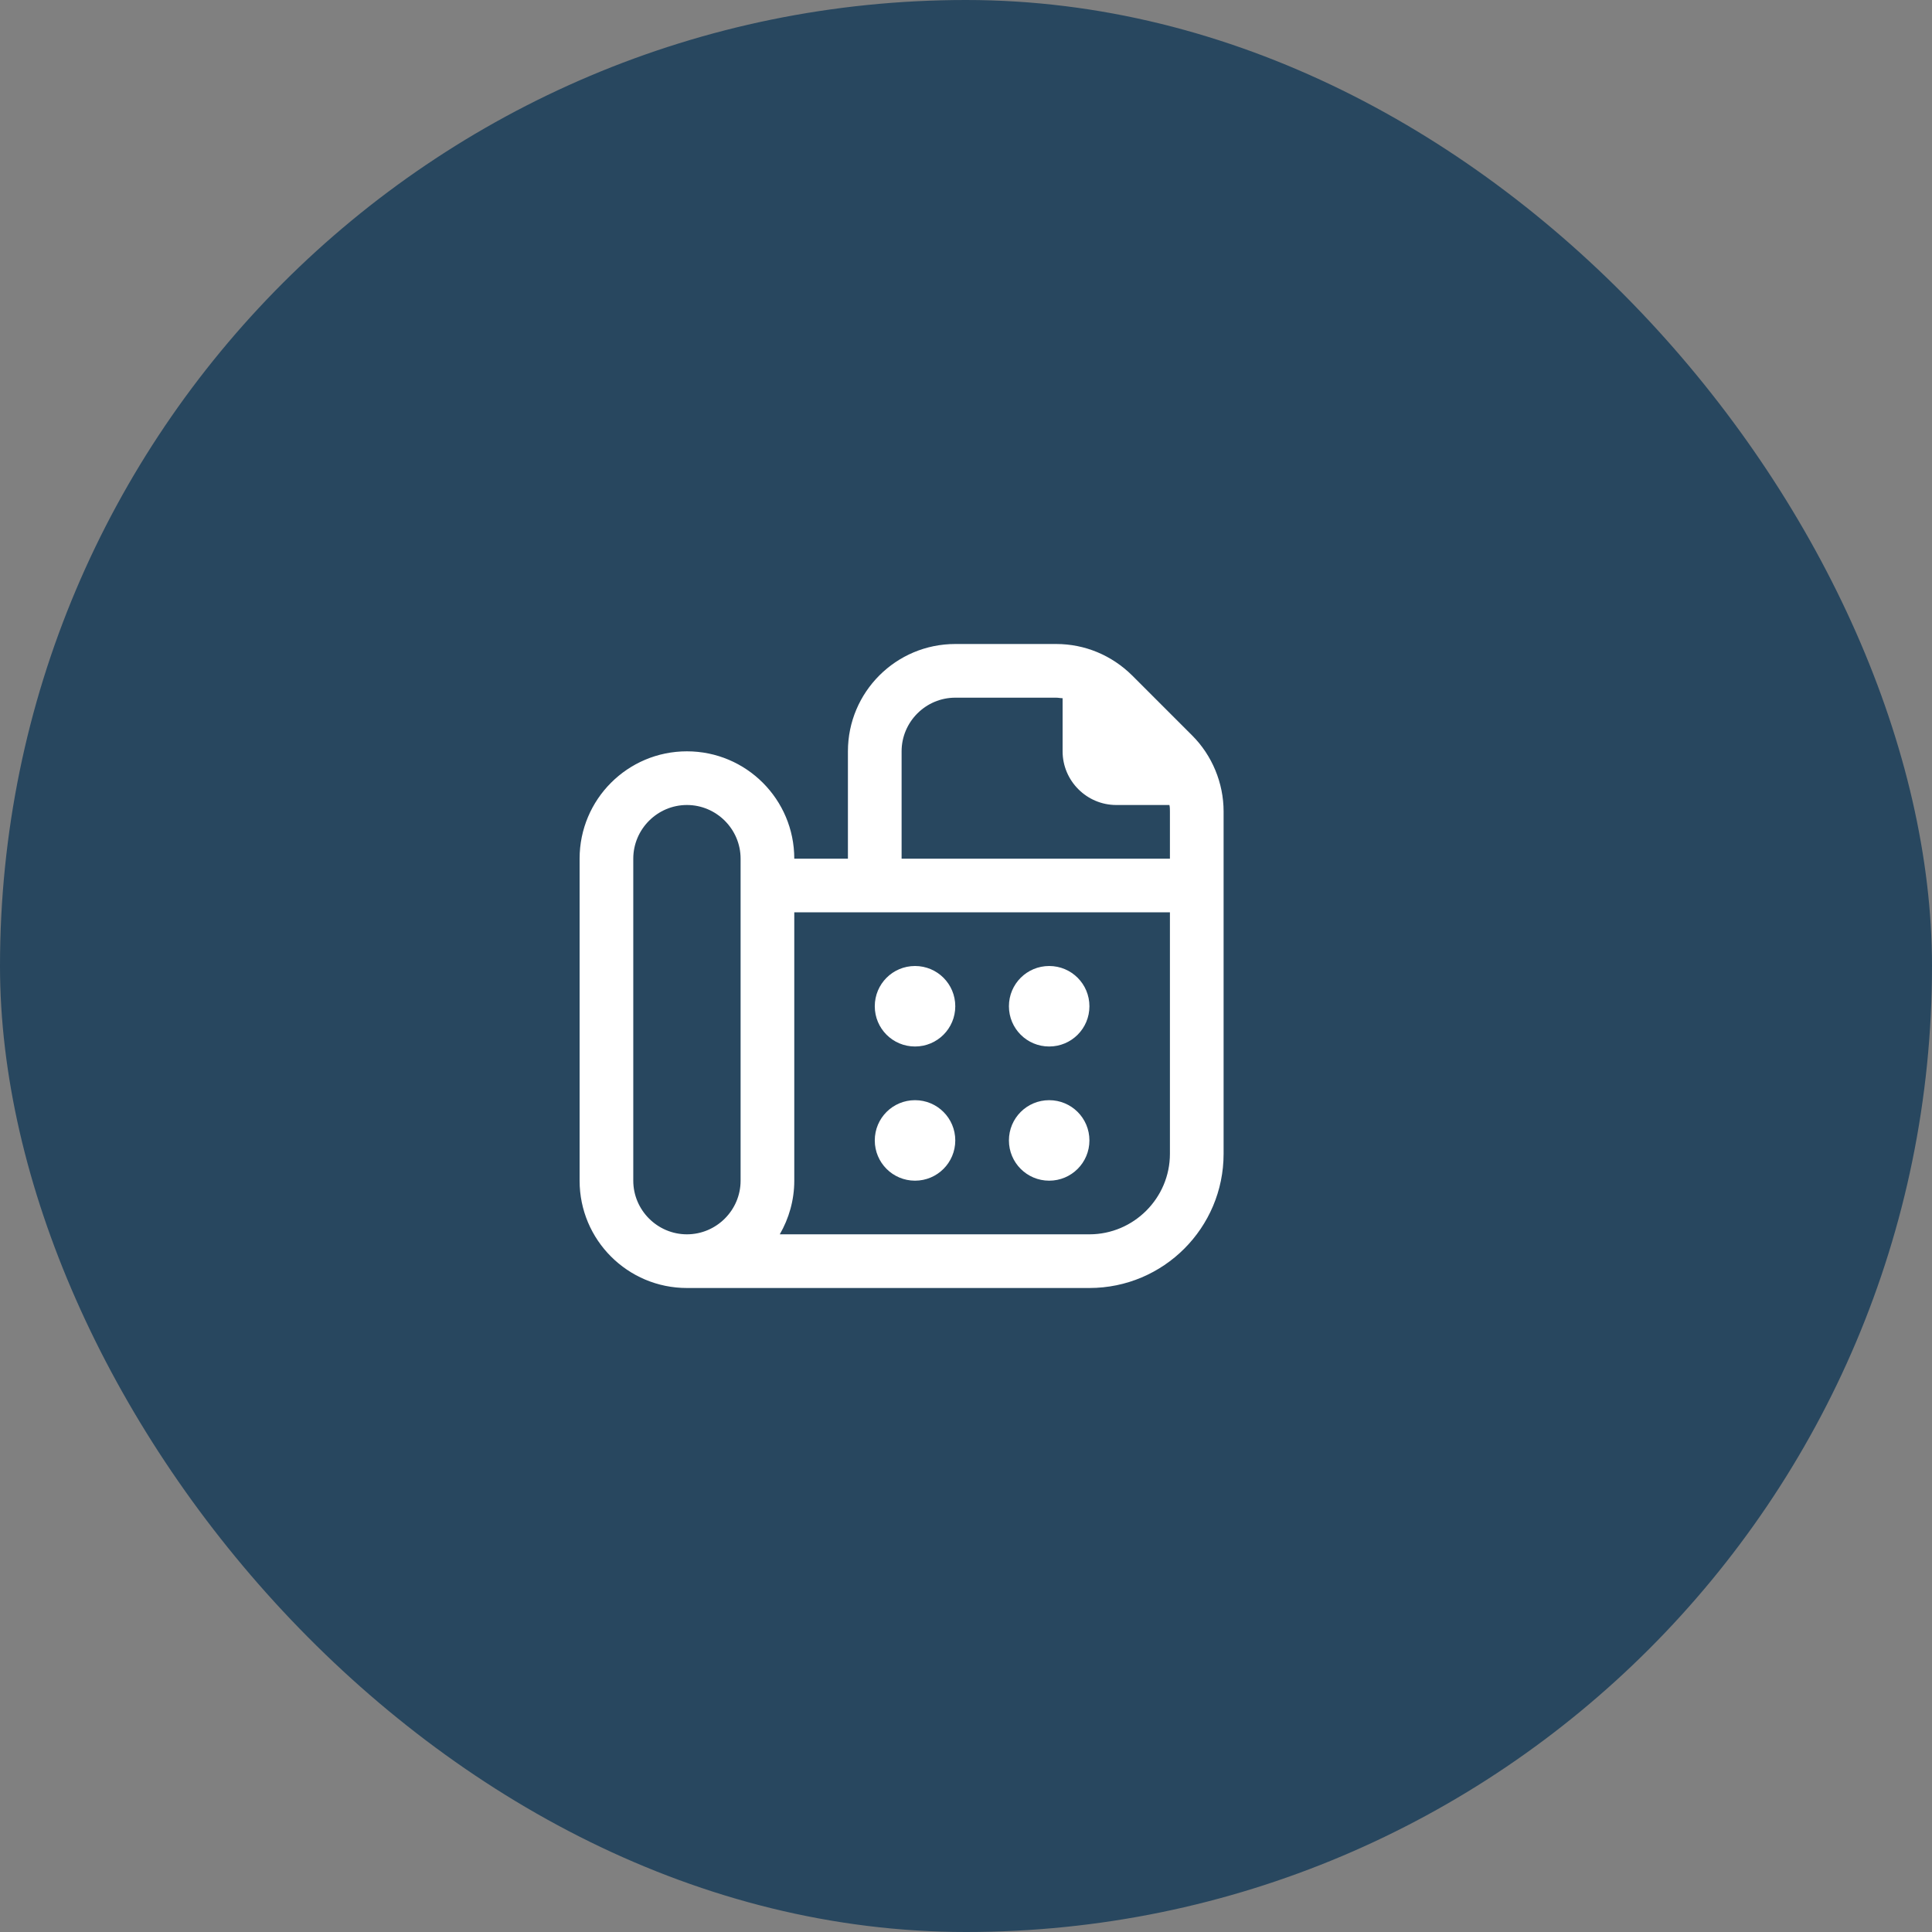 <?xml version="1.0" encoding="UTF-8"?>
<svg xmlns="http://www.w3.org/2000/svg" width="60" height="60" viewBox="0 0 60 60" fill="none">
  <rect x="0" y="0" width="60" height="60" fill="#808080" stroke="none"/>
  <rect width="60" height="60" rx="30" fill="#28475F"></rect>
  <g clip-path="url(#clip0_31_2601)">
    <path d="M27.167 31.25C27.167 30.558 27.725 30 28.417 30C29.108 30 29.667 30.558 29.667 31.25C29.667 31.942 29.108 32.5 28.417 32.5C27.725 32.5 27.167 31.942 27.167 31.25ZM28.417 34.167C27.725 34.167 27.167 34.725 27.167 35.417C27.167 36.108 27.725 36.667 28.417 36.667C29.108 36.667 29.667 36.108 29.667 35.417C29.667 34.725 29.108 34.167 28.417 34.167ZM32.583 32.5C33.275 32.5 33.833 31.942 33.833 31.25C33.833 30.558 33.275 30 32.583 30C31.892 30 31.333 30.558 31.333 31.25C31.333 31.942 31.892 32.5 32.583 32.5ZM32.583 36.667C33.275 36.667 33.833 36.108 33.833 35.417C33.833 34.725 33.275 34.167 32.583 34.167C31.892 34.167 31.333 34.725 31.333 35.417C31.333 36.108 31.892 36.667 32.583 36.667ZM38 25.2V35.833C38 38.133 36.133 40 33.833 40H21.333C19.492 40 18 38.508 18 36.667V26.667C18 24.825 19.492 23.333 21.333 23.333C23.175 23.333 24.667 24.825 24.667 26.667H26.333V23.333C26.333 21.492 27.825 20 29.667 20H32.8C33.692 20 34.525 20.35 35.158 20.975L37.025 22.842C37.642 23.458 38 24.317 38 25.2ZM23 26.667C23 25.75 22.25 25 21.333 25C20.417 25 19.667 25.75 19.667 26.667V36.667C19.667 37.583 20.417 38.333 21.333 38.333C22.25 38.333 23 37.583 23 36.667V26.667ZM28 26.667H36.333V25.2C36.333 25.133 36.333 25.067 36.317 25H34.667C33.75 25 33 24.25 33 23.333V21.683C32.933 21.683 32.867 21.667 32.8 21.667H29.667C28.75 21.667 28 22.417 28 23.333V26.667ZM36.333 28.333H24.667V36.667C24.667 37.275 24.5 37.842 24.217 38.333H33.833C35.208 38.333 36.333 37.208 36.333 35.833V28.333Z" fill="white"></path>
  </g>
  <defs>
    <clipPath id="clip0_31_2601">
      <rect width="20" height="20" fill="white" transform="translate(18 20)"></rect>
    </clipPath>
  </defs>
</svg>
